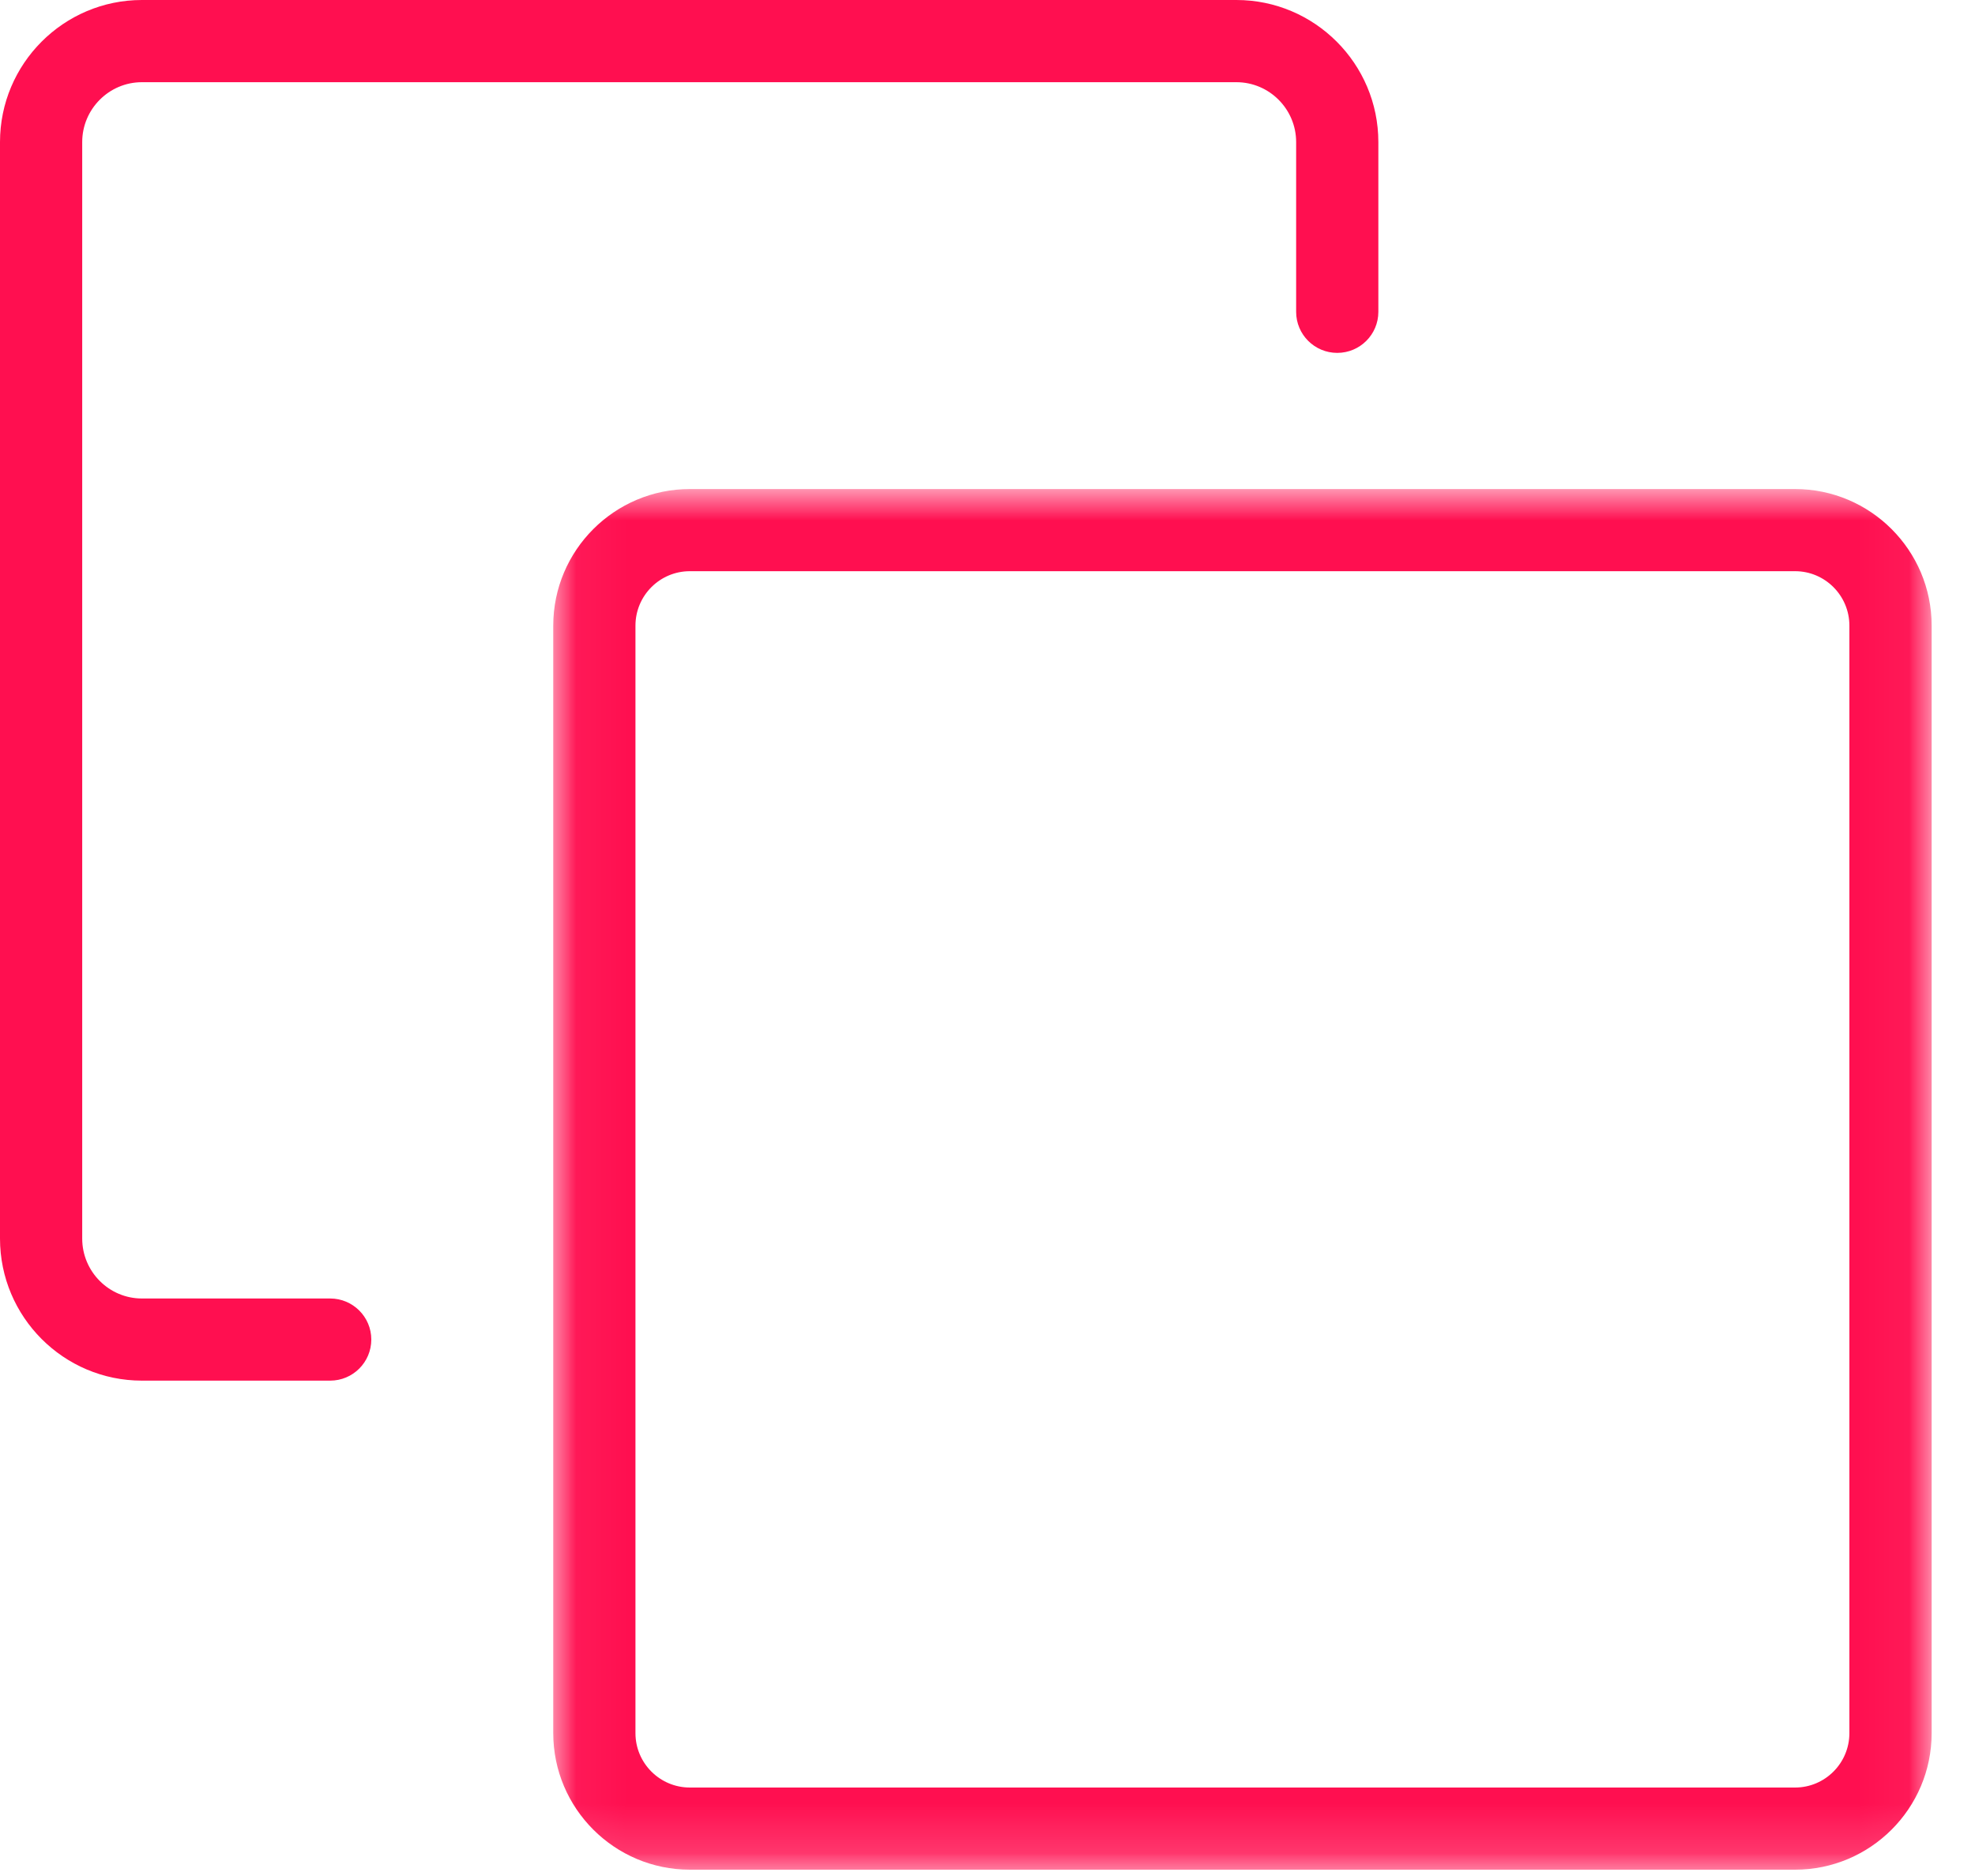 <?xml version="1.0" encoding="UTF-8"?>
<svg width="40px" height="38px" viewBox="0 0 40 38" version="1.1" xmlns="http://www.w3.org/2000/svg" xmlns:xlink="http://www.w3.org/1999/xlink">
    <!-- Generator: Sketch 63.1 (92452) - https://sketch.com -->
    <title>Group 6</title>
    <desc>Created with Sketch.</desc>
    <defs>
        <polygon id="path-1" points="0.042 0.871 27.958 0.871 27.958 28.837 0.042 28.837"></polygon>
    </defs>
    <g id="Pages" stroke="none" stroke-width="1" fill="none" fill-rule="evenodd">
        <g id="06.-FAQ---sticky" transform="translate(-428, -133)">
            <g id="DROPDOWN---RESOURCES" transform="translate(0, 76)">
                <g id="Group-11" transform="translate(428, 56.314)">
                    <g id="Group-6" transform="translate(0, 0.686)">
                        <g id="Group-3" transform="translate(11.163, 9.035)">
                            <mask id="mask-2" fill="white">
                                <use xlink:href="#path-1"></use>
                            </mask>
                            <g id="Clip-2"></g>
                            <path d="M2.809,2.535 C2.201,2.535 1.707,3.029 1.707,3.638 L1.707,26.071 C1.707,26.679 2.201,27.173 2.809,27.173 L25.193,27.173 C25.799,27.173 26.293,26.679 26.293,26.071 L26.293,3.638 C26.293,3.029 25.799,2.535 25.193,2.535 L2.809,2.535 Z M25.193,28.837 L2.809,28.837 C1.283,28.837 0.042,27.596 0.042,26.071 L0.042,3.638 C0.042,2.112 1.283,0.871 2.809,0.871 L25.193,0.871 C26.718,0.871 27.959,2.112 27.959,3.638 L27.959,26.071 C27.959,27.596 26.718,28.837 25.193,28.837 L25.193,28.837 Z" id="Fill-1" fill="#FF0F50" mask="url(#mask-2)"></path>
                        </g>
                        <path d="M6.687,27.966 L2.874,27.966 C1.289,27.966 0,26.675 0,25.088 L0,2.878 C0,1.291 1.289,0 2.874,0 L25.041,0 C26.626,0 27.916,1.291 27.916,2.878 L27.916,6.317 C27.916,6.776 27.543,7.148 27.083,7.148 C26.624,7.148 26.251,6.776 26.251,6.317 L26.251,2.878 C26.251,2.21 25.708,1.665 25.041,1.665 L2.874,1.665 C2.208,1.665 1.665,2.21 1.665,2.878 L1.665,25.088 C1.665,25.758 2.208,26.302 2.874,26.302 L6.687,26.302 C7.146,26.302 7.52,26.674 7.52,27.133 C7.52,27.594 7.146,27.966 6.687,27.966" id="Fill-4" fill="#FF0F50"></path>
                    </g>
                </g>
            </g>
        </g>
    </g>
</svg>